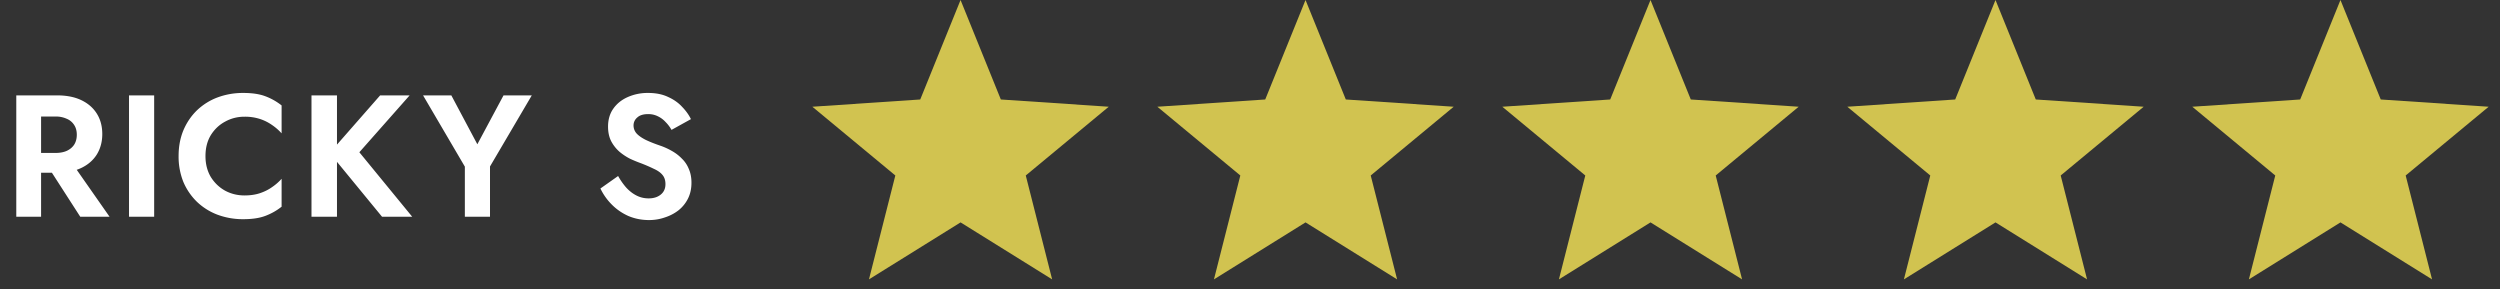 <svg width="173" height="20" viewBox="0 0 173 20" fill="none" xmlns="http://www.w3.org/2000/svg">
    <rect x="0" y="0" width="173" height="20" fill="#333333" stroke="none"/>
    <path d="M3.035 11.088h1.812L7.583 15H5.555l-2.52-3.912zM1.127 6.6h1.716V15H1.127V6.6zM2.17 8.064V6.6h1.776c.664 0 1.228.112 1.692.336.464.224.82.536 1.068.936.248.4.372.868.372 1.404 0 .528-.124.996-.372 1.404-.248.4-.604.712-1.068.936-.464.224-1.028.336-1.692.336H2.17v-1.368h1.668c.304 0 .564-.048.78-.144.224-.104.396-.248.516-.432.12-.192.18-.42.18-.684 0-.264-.06-.488-.18-.672a1.101 1.101 0 0 0-.516-.432 1.785 1.785 0 0 0-.78-.156H2.17zM8.928 6.6h1.74V15h-1.74V6.6zm5.291 4.2c0 .552.124 1.036.372 1.452.256.408.588.724.996.948.408.216.852.324 1.332.324.4 0 .756-.052 1.068-.156.312-.104.592-.244.84-.42a3.59 3.59 0 0 0 .66-.576v1.932c-.344.272-.72.484-1.128.636-.4.152-.908.228-1.524.228a5.03 5.03 0 0 1-1.788-.312 4.205 4.205 0 0 1-1.428-.9 4.216 4.216 0 0 1-.936-1.38 4.71 4.71 0 0 1-.324-1.776c0-.648.108-1.236.324-1.764.224-.536.536-1 .936-1.392a4.205 4.205 0 0 1 1.428-.9 5.03 5.03 0 0 1 1.788-.312c.616 0 1.124.076 1.524.228.408.152.784.364 1.128.636v1.932a3.59 3.59 0 0 0-.66-.576 3.177 3.177 0 0 0-.84-.42 3.372 3.372 0 0 0-1.068-.156c-.48 0-.924.112-1.332.336-.408.216-.74.528-.996.936-.248.408-.372.892-.372 1.452zm7.336-4.2h1.764V15h-1.764V6.6zm4.752 0h2.04l-3.48 3.936L28.526 15h-2.088l-3.625-4.416L26.306 6.6zm8.537 0H36.8l-2.892 4.92V15h-1.74v-3.468L29.276 6.6h1.956l1.8 3.384L34.844 6.6zm7.929 5.58c.176.312.368.584.576.816.216.232.452.412.708.54.256.128.532.192.828.192.344 0 .624-.088.84-.264.216-.176.324-.416.324-.72 0-.264-.068-.476-.204-.636-.128-.16-.324-.3-.588-.42a10.782 10.782 0 0 0-.948-.408 9.423 9.423 0 0 1-.696-.288 3.84 3.84 0 0 1-.732-.48 2.54 2.54 0 0 1-.576-.72c-.152-.288-.228-.632-.228-1.032 0-.48.12-.892.36-1.236.248-.352.58-.62.996-.804a3.394 3.394 0 0 1 1.416-.288c.536 0 .996.092 1.38.276.392.176.716.404.972.684.264.272.468.556.612.852l-1.344.744c-.112-.2-.248-.38-.408-.54a1.697 1.697 0 0 0-.528-.396 1.462 1.462 0 0 0-.684-.156c-.336 0-.588.08-.756.24a.705.705 0 0 0-.252.54c0 .208.068.392.204.552.136.152.344.3.624.444.28.136.632.276 1.056.42.272.096.532.216.78.36.256.144.484.32.684.528.208.2.368.44.48.72.12.272.18.588.18.948 0 .408-.08.772-.24 1.092-.16.32-.38.592-.66.816-.28.216-.596.38-.948.492-.344.12-.708.18-1.092.18-.512 0-.992-.096-1.44-.288-.44-.2-.824-.468-1.152-.804a3.987 3.987 0 0 1-.768-1.092l1.224-.864z" fill="#fff"/>
    <path d="m66.47 15.39-6.338 3.943 1.825-7.19-5.742-4.757 7.466-.502L66.47 0l2.788 6.884 7.467.502-5.742 4.757 1.825 7.19-6.338-3.944zM90.342 15.39l-6.337 3.943 1.825-7.19-5.742-4.757 7.466-.502L90.342 0l2.788 6.884 7.466.502-5.742 4.757 1.826 7.19-6.338-3.944zM114.215 15.39l-6.338 3.943 1.825-7.19-5.742-4.757 7.467-.502L114.215 0l2.788 6.884 7.466.502-5.742 4.757 1.825 7.19-6.337-3.944zM138.088 15.39l-6.338 3.943 1.825-7.19-5.742-4.757 7.467-.502L138.088 0l2.788 6.884 7.466.502-5.742 4.757 1.825 7.19-6.337-3.944zM161.96 15.39l-6.337 3.943 1.825-7.19-5.742-4.757 7.467-.502L161.96 0l2.788 6.884 7.467.502-5.742 4.757 1.825 7.19-6.338-3.944z" fill="#D1C350"/>
</svg>
